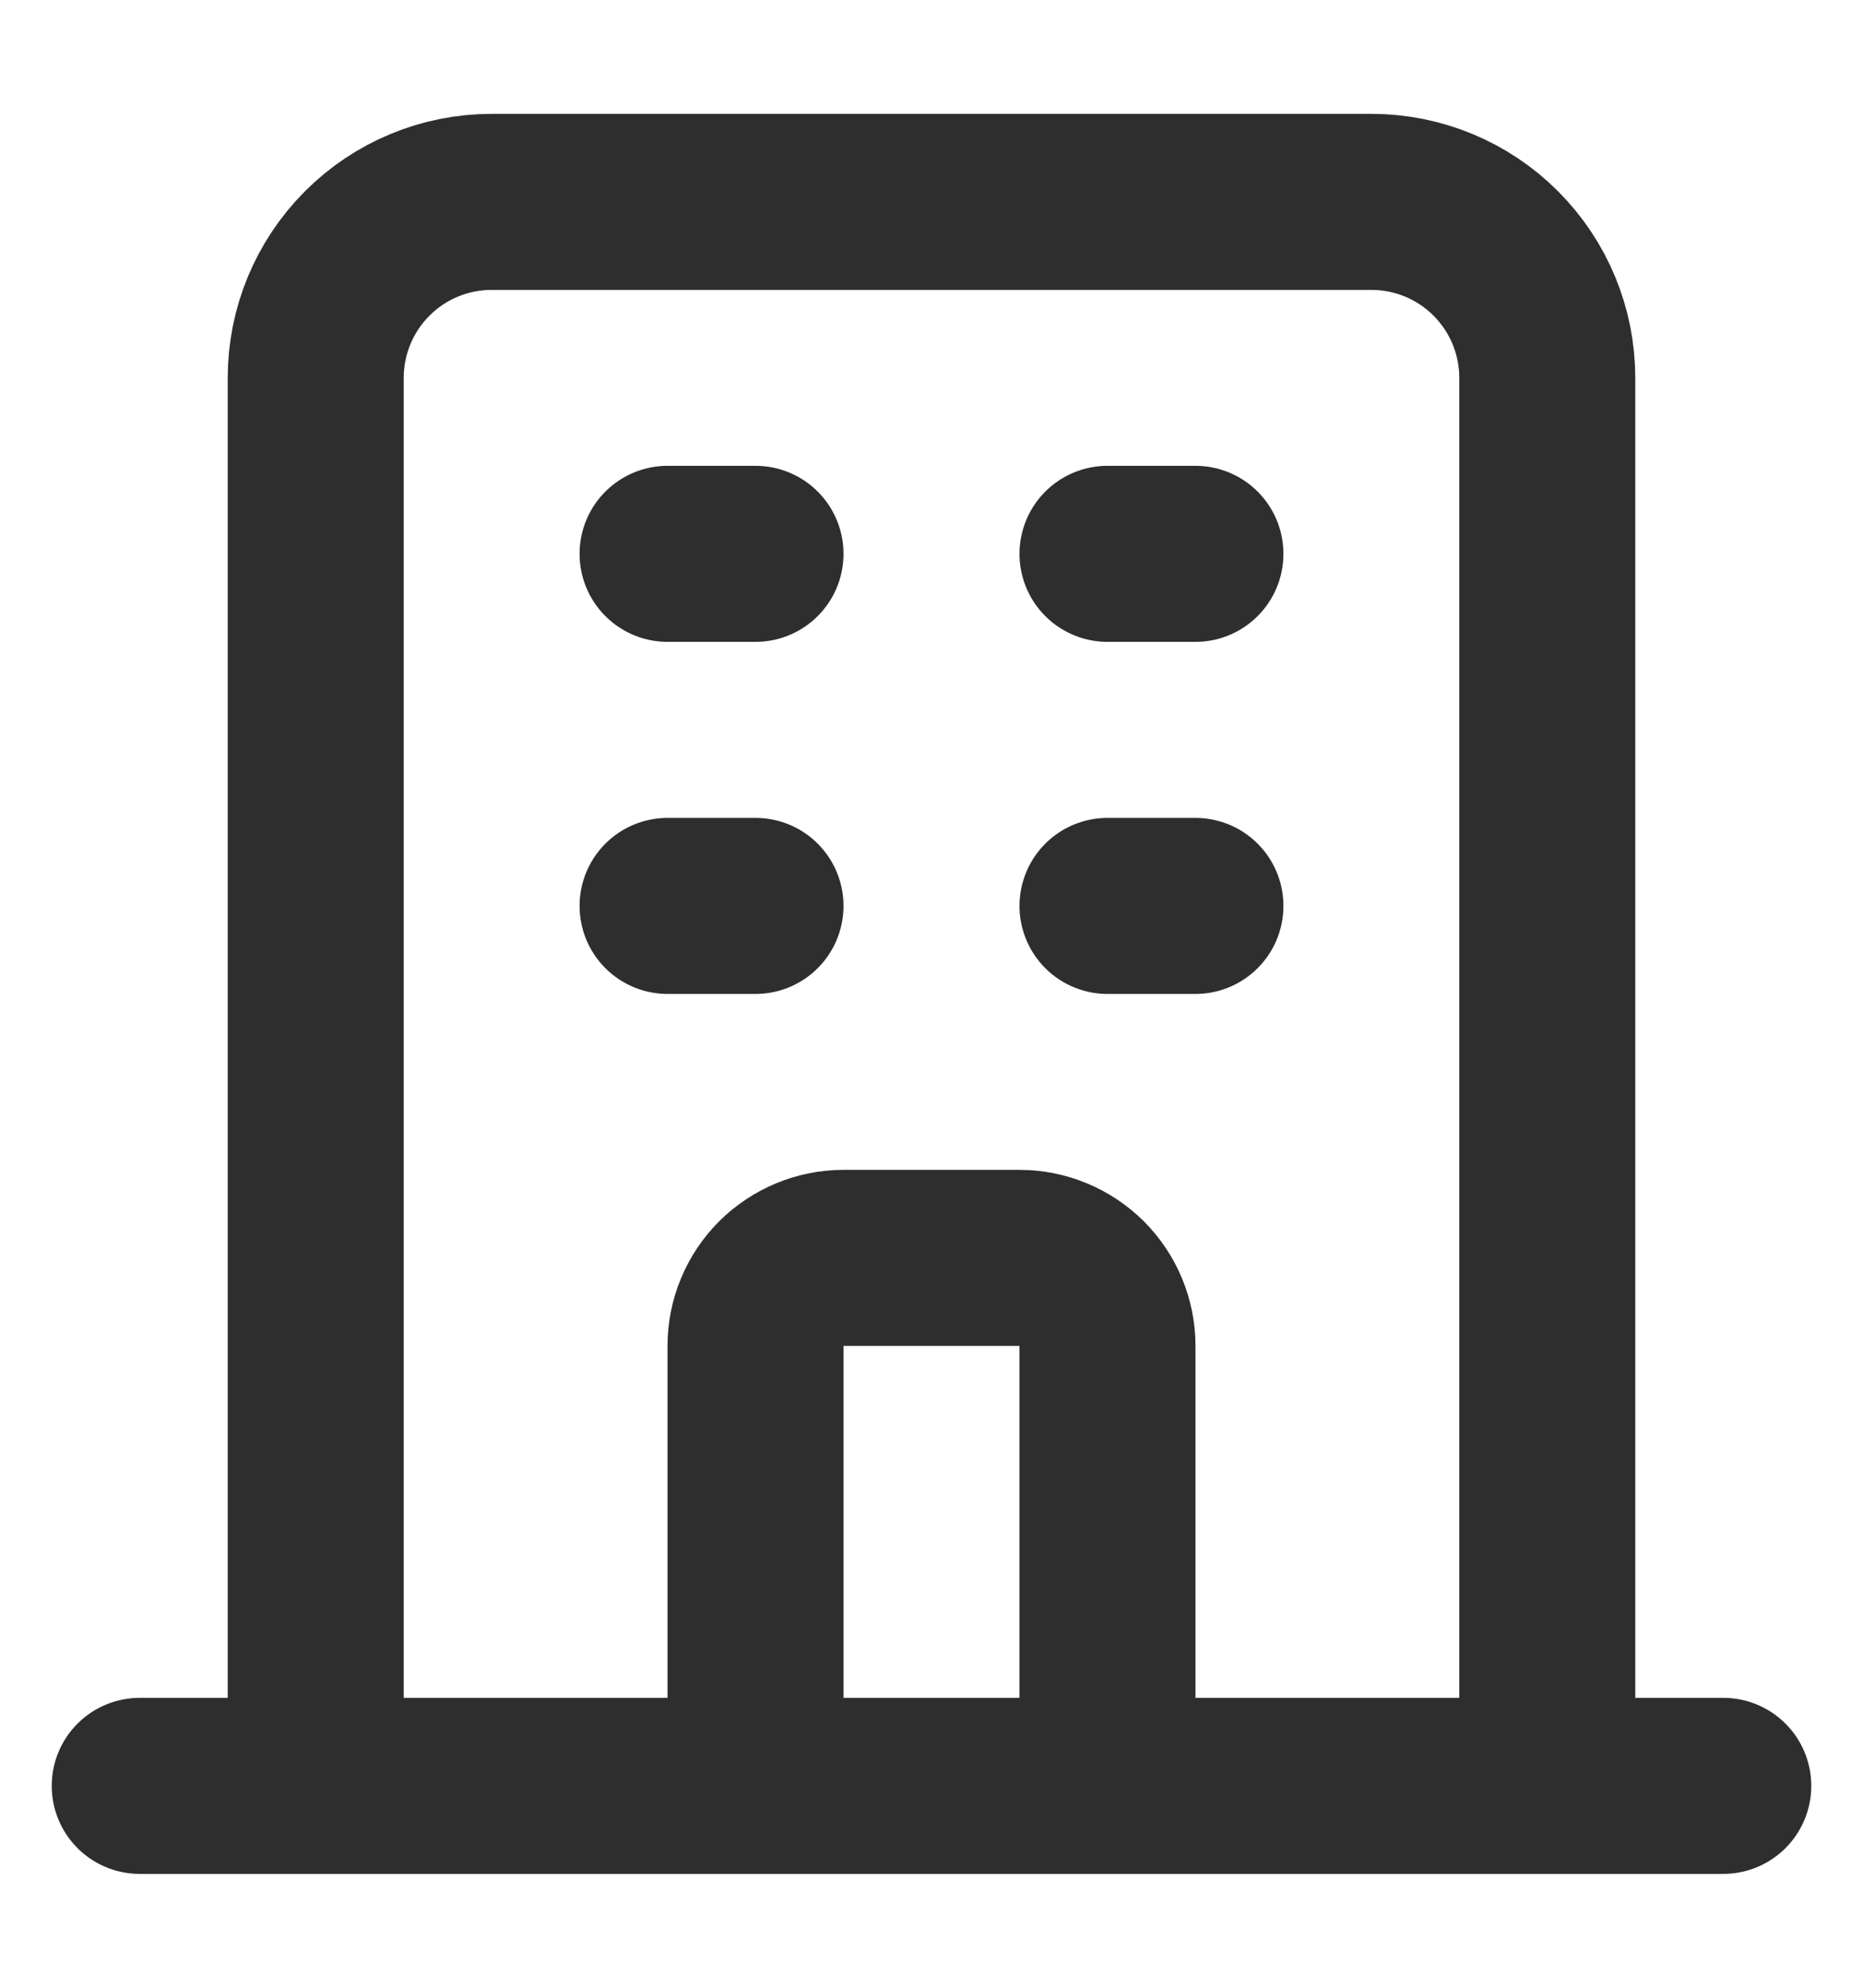 <svg width="15" height="16" viewBox="0 0 15 16" fill="none" xmlns="http://www.w3.org/2000/svg">
<path d="M12.458 14.375V3.042C12.458 2.666 12.309 2.306 12.043 2.04C11.778 1.774 11.417 1.625 11.042 1.625H3.958C3.583 1.625 3.222 1.774 2.957 2.04C2.691 2.306 2.542 2.666 2.542 3.042V14.375M12.458 14.375H13.875M12.458 14.375H8.917M2.542 14.375H1.125M2.542 14.375H6.083M8.917 14.375V10.833C8.917 10.646 8.842 10.465 8.709 10.332C8.576 10.2 8.396 10.125 8.208 10.125H6.792C6.604 10.125 6.424 10.2 6.291 10.332C6.158 10.465 6.083 10.646 6.083 10.833V14.375M8.917 14.375H6.083M5.375 4.458H6.083M5.375 7.292H6.083M8.917 4.458H9.625M8.917 7.292H9.625" stroke="#2E2E2E" stroke-width="1.417" stroke-linecap="round" stroke-linejoin="round"/>
</svg>
